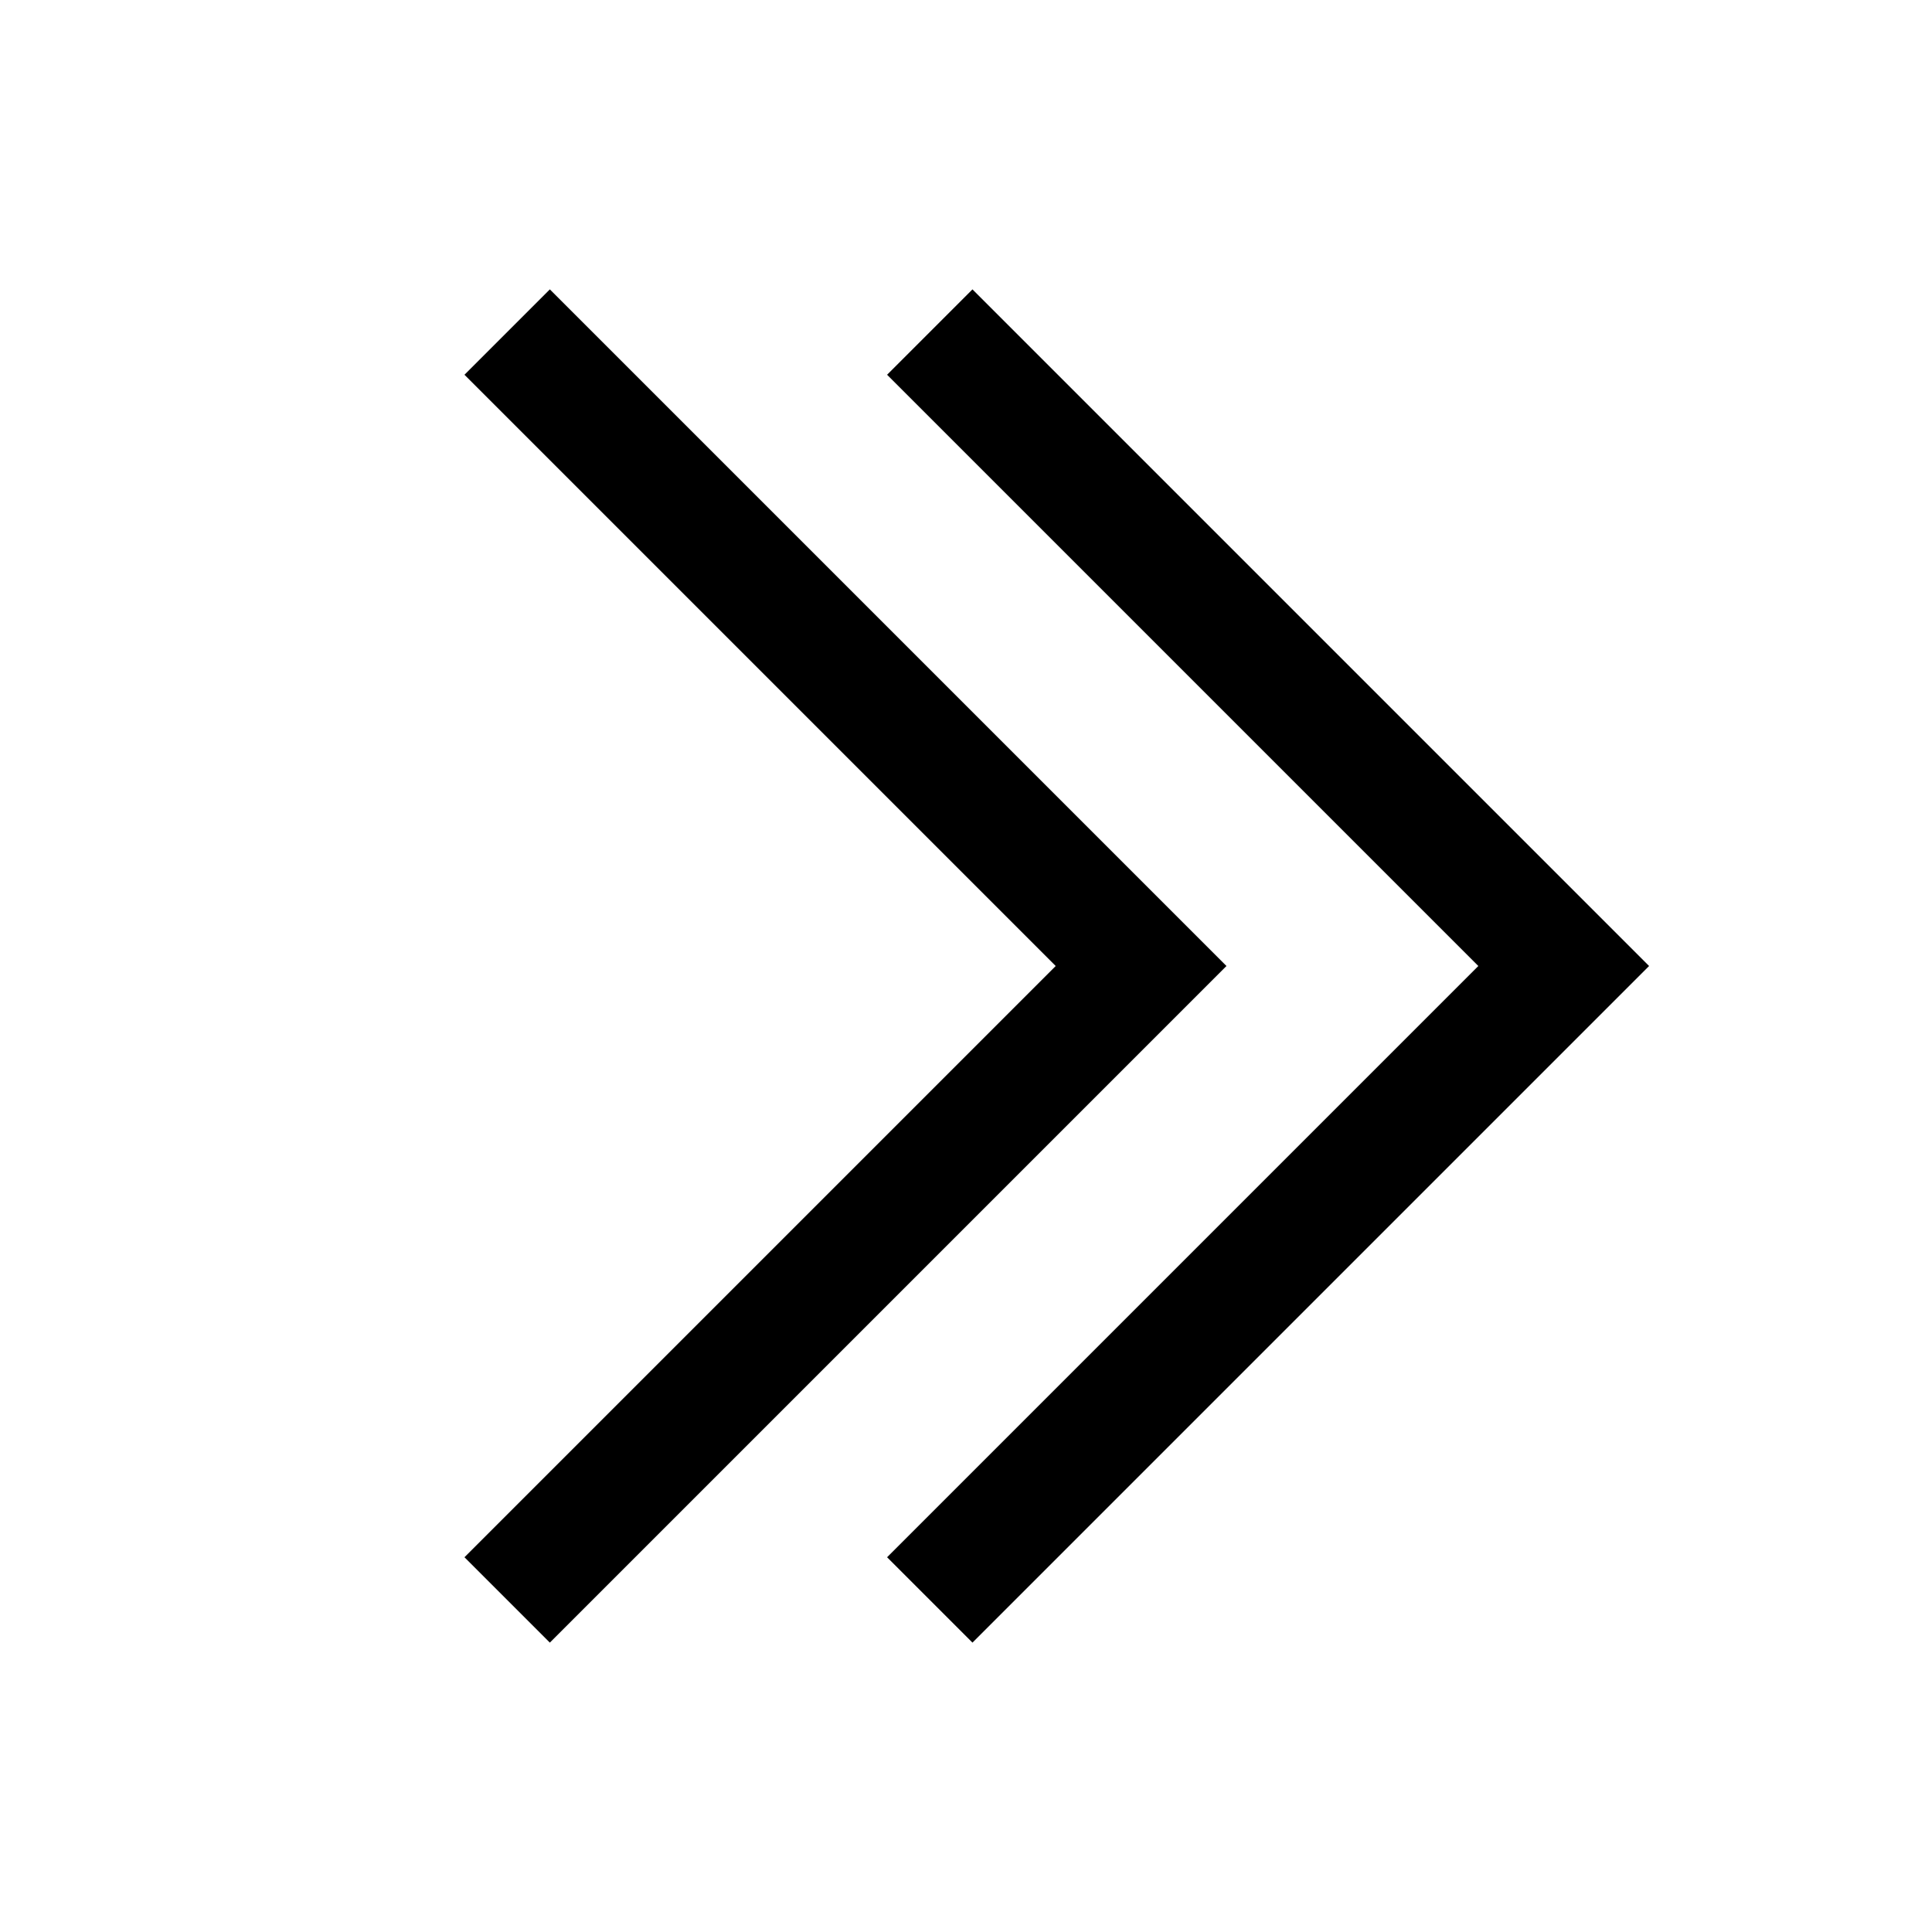 <?xml version="1.0" encoding="iso-8859-1"?>

<!-- Uploaded to: SVG Repo, www.svgrepo.com, Generator: SVG Repo Mixer Tools -->
<svg version="1.1" id="Layer_1" xmlns="http://www.w3.org/2000/svg" xmlns:xlink="http://www.w3.org/1999/xlink" 
	 viewBox="0 0 32 32" xml:space="preserve">
<polyline style="fill:none;stroke:#000000;stroke-width:2;stroke-miterlimit:10;" points="15.4,5.5 25.9,16 15.4,26.5 "/>
<polyline style="fill:none;stroke:#000000;stroke-width:2;stroke-miterlimit:10;" points="8.4,5.5 18.9,16 8.4,26.5 "/>
</svg>